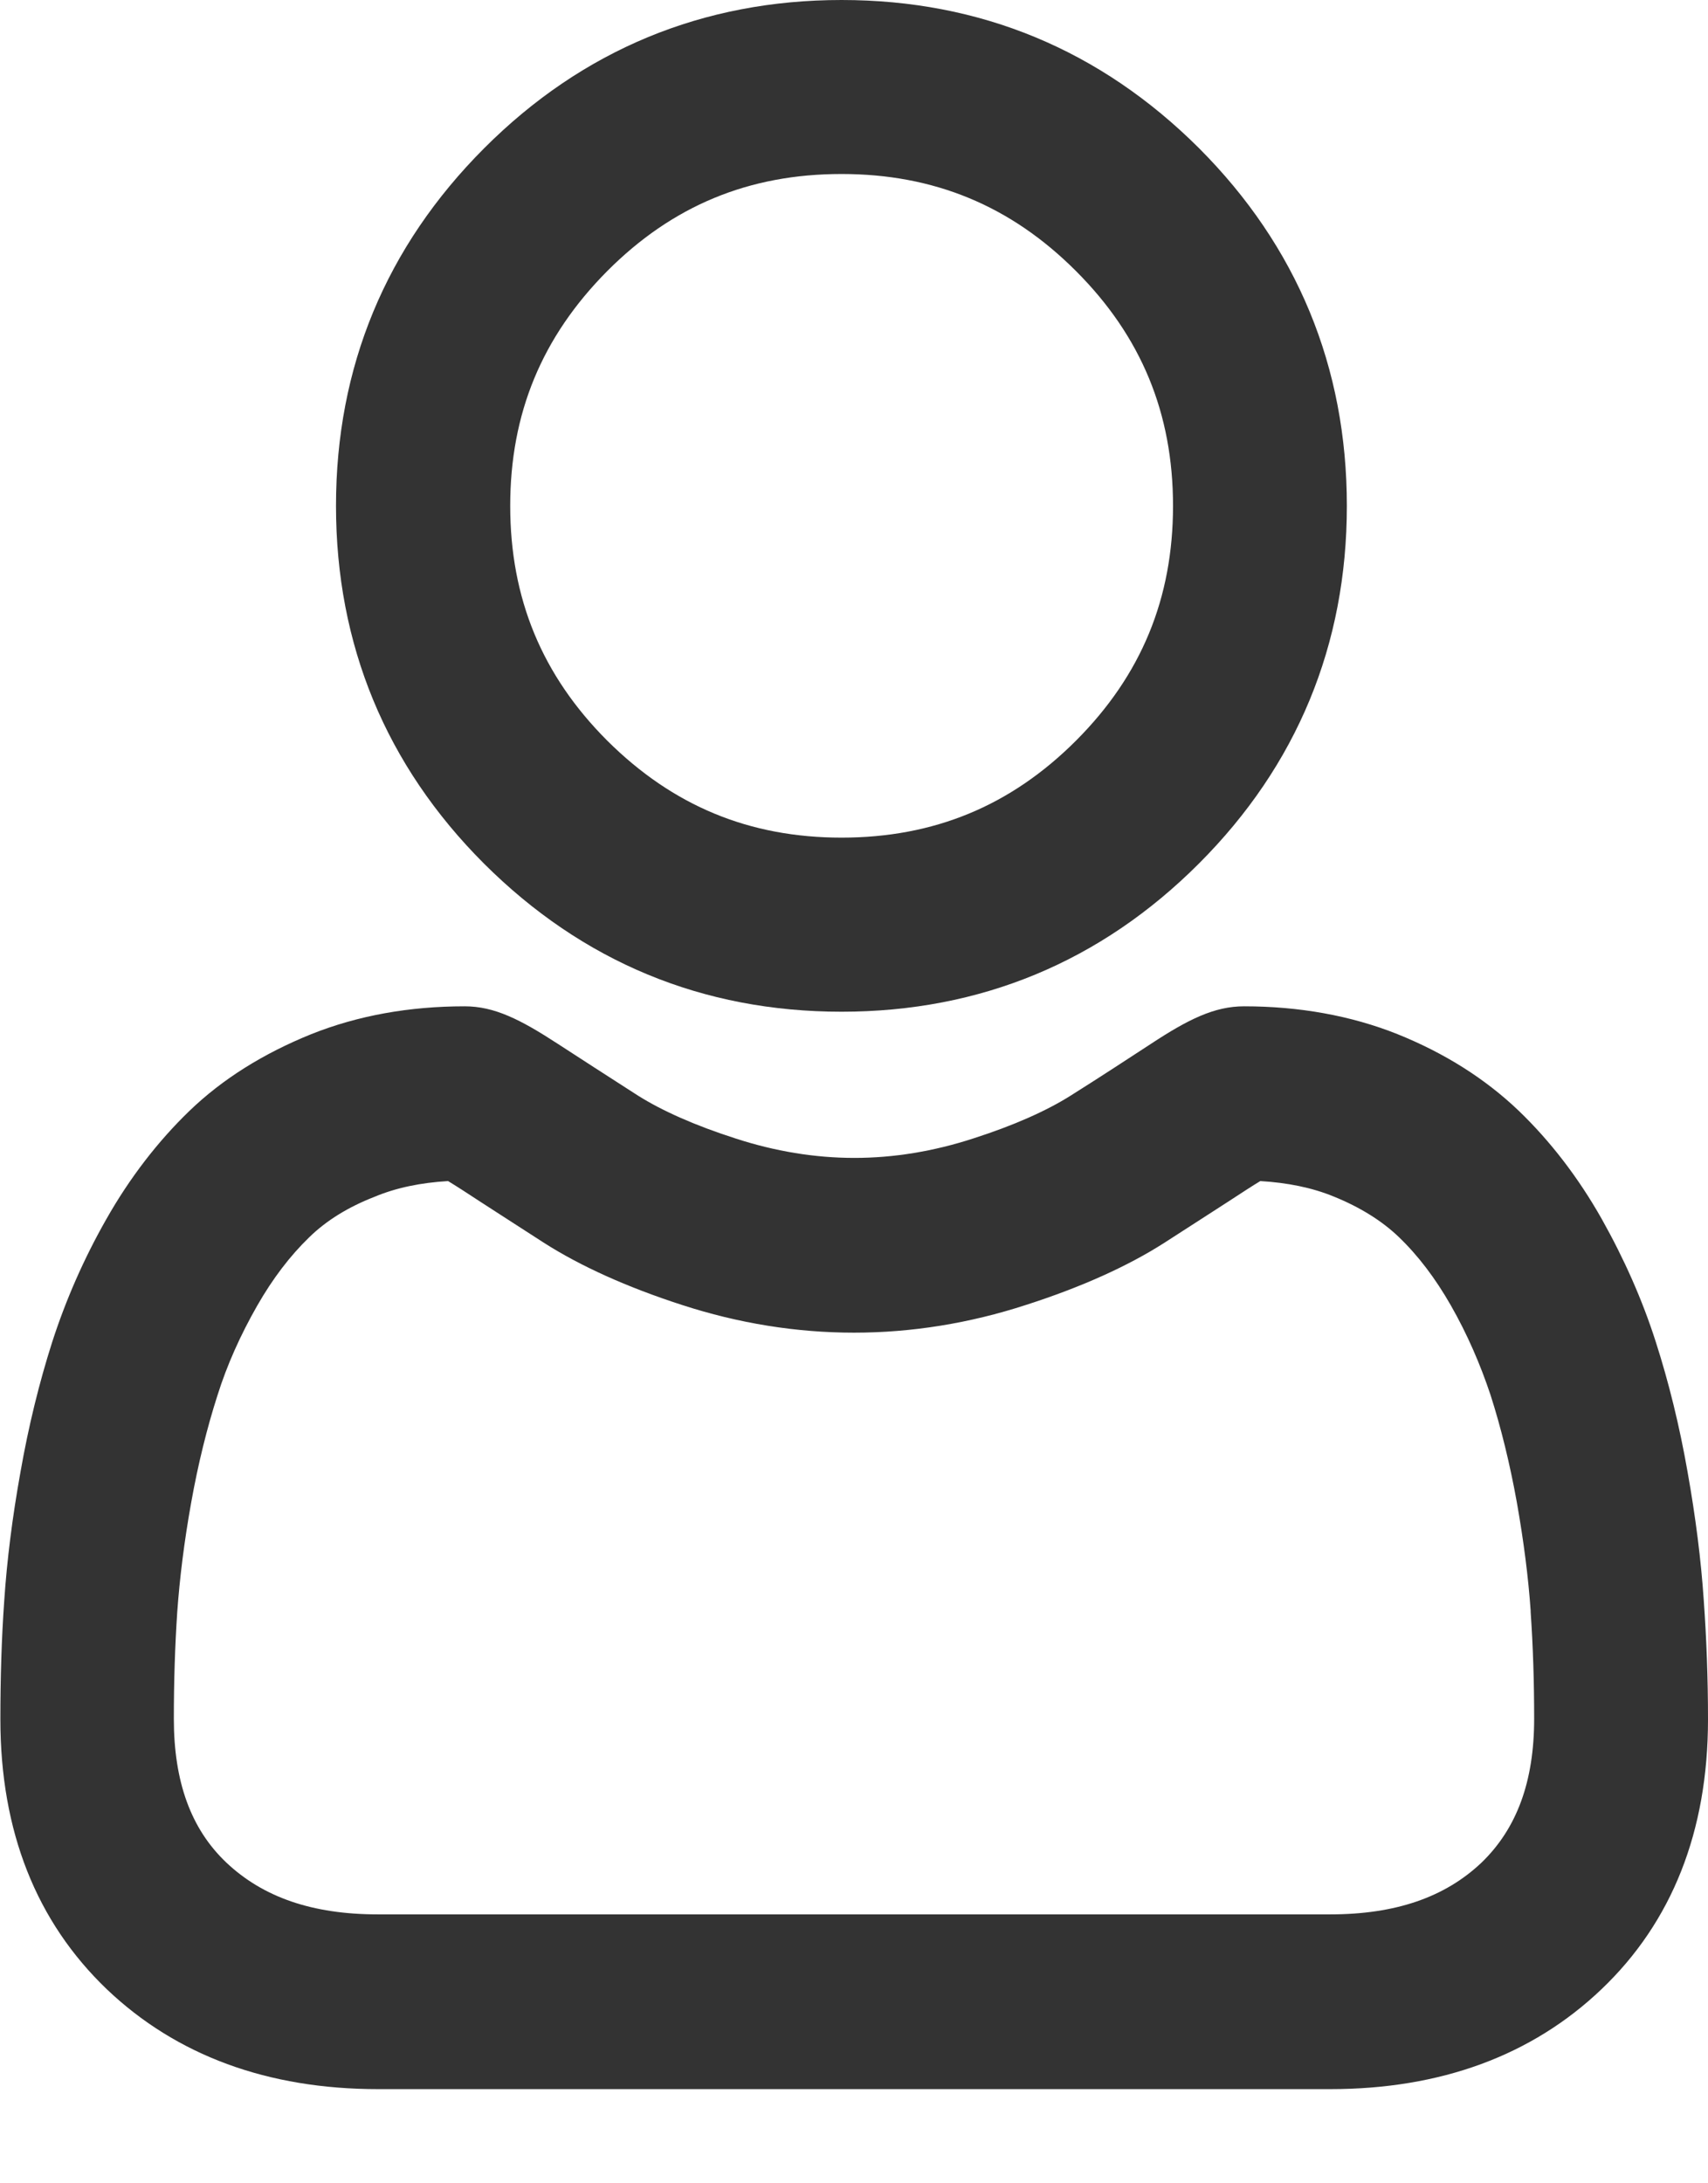 <svg width="18" height="23" viewBox="0 0 18 23" fill="none" xmlns="http://www.w3.org/2000/svg">
<path d="M8.869 10.658C10.331 10.658 11.601 10.132 12.635 9.097C13.669 8.063 14.194 6.791 14.194 5.329C14.194 3.866 13.669 2.595 12.635 1.56C11.597 0.526 10.331 0 8.869 0C7.408 0 6.138 0.526 5.104 1.56C4.066 2.599 3.541 3.866 3.541 5.329C3.541 6.791 4.066 8.063 5.1 9.097C6.138 10.132 7.404 10.658 8.869 10.658ZM8.869 1.833C9.842 1.833 10.652 2.167 11.34 2.856C12.028 3.544 12.362 4.355 12.362 5.329C12.362 6.303 12.028 7.113 11.34 7.802C10.652 8.49 9.842 8.824 8.869 8.824C7.897 8.824 7.091 8.49 6.399 7.802C5.711 7.113 5.377 6.303 5.377 5.329C5.377 4.355 5.711 3.549 6.399 2.856C7.086 2.167 7.892 1.833 8.869 1.833Z" fill="#333333"/>
<path d="M17.955 16.854C17.927 16.439 17.87 15.983 17.784 15.502C17.699 15.017 17.585 14.557 17.45 14.137C17.308 13.693 17.116 13.261 16.88 12.841C16.632 12.402 16.335 12.018 16.005 11.701C15.651 11.363 15.224 11.094 14.727 10.894C14.235 10.698 13.689 10.601 13.111 10.601C12.798 10.601 12.521 10.739 12.13 10.996C11.886 11.155 11.601 11.342 11.283 11.542C11.031 11.701 10.685 11.856 10.254 11.994C9.838 12.129 9.419 12.198 9.004 12.198C8.589 12.198 8.169 12.129 7.754 11.994C7.323 11.856 6.977 11.701 6.724 11.542C6.407 11.338 6.122 11.155 5.878 10.996C5.483 10.739 5.21 10.601 4.897 10.601C4.315 10.601 3.773 10.698 3.281 10.894C2.776 11.098 2.344 11.367 1.994 11.705C1.665 12.023 1.368 12.406 1.119 12.846C0.883 13.261 0.692 13.697 0.549 14.141C0.415 14.561 0.301 15.021 0.216 15.506C0.13 15.983 0.073 16.439 0.045 16.858C0.016 17.262 0.004 17.686 0.004 18.113C0.004 19.291 0.382 20.244 1.127 20.957C1.86 21.654 2.821 22.008 3.985 22.008H14.019C15.183 22.008 16.144 21.654 16.876 20.957C17.621 20.248 18 19.291 18 18.113C18 17.677 17.984 17.258 17.955 16.854ZM4.722 12.442C4.758 12.463 4.807 12.495 4.872 12.536C5.133 12.707 5.426 12.894 5.735 13.094C6.118 13.338 6.606 13.559 7.184 13.746C7.783 13.941 8.393 14.039 9 14.039C9.606 14.039 10.217 13.941 10.815 13.746C11.397 13.559 11.886 13.338 12.268 13.094C12.602 12.878 12.883 12.699 13.132 12.536C13.197 12.495 13.245 12.463 13.282 12.442C13.567 12.459 13.828 12.511 14.056 12.605C14.328 12.715 14.56 12.858 14.739 13.029C14.943 13.224 15.126 13.465 15.289 13.75C15.464 14.056 15.602 14.377 15.708 14.695C15.818 15.037 15.912 15.42 15.985 15.824C16.058 16.235 16.107 16.622 16.131 16.968V16.981C16.156 17.339 16.168 17.718 16.168 18.105C16.168 18.769 15.985 19.262 15.614 19.621C15.228 19.987 14.707 20.167 14.019 20.167H3.981C3.293 20.167 2.772 19.987 2.385 19.621C2.011 19.266 1.832 18.769 1.832 18.105C1.832 17.718 1.844 17.339 1.868 16.981C1.893 16.63 1.941 16.239 2.015 15.828C2.088 15.42 2.182 15.041 2.292 14.699C2.393 14.377 2.536 14.06 2.711 13.754C2.874 13.469 3.057 13.229 3.26 13.033C3.439 12.858 3.671 12.715 3.944 12.609C4.176 12.511 4.437 12.459 4.722 12.442Z" fill="#333333"/>
</svg>
